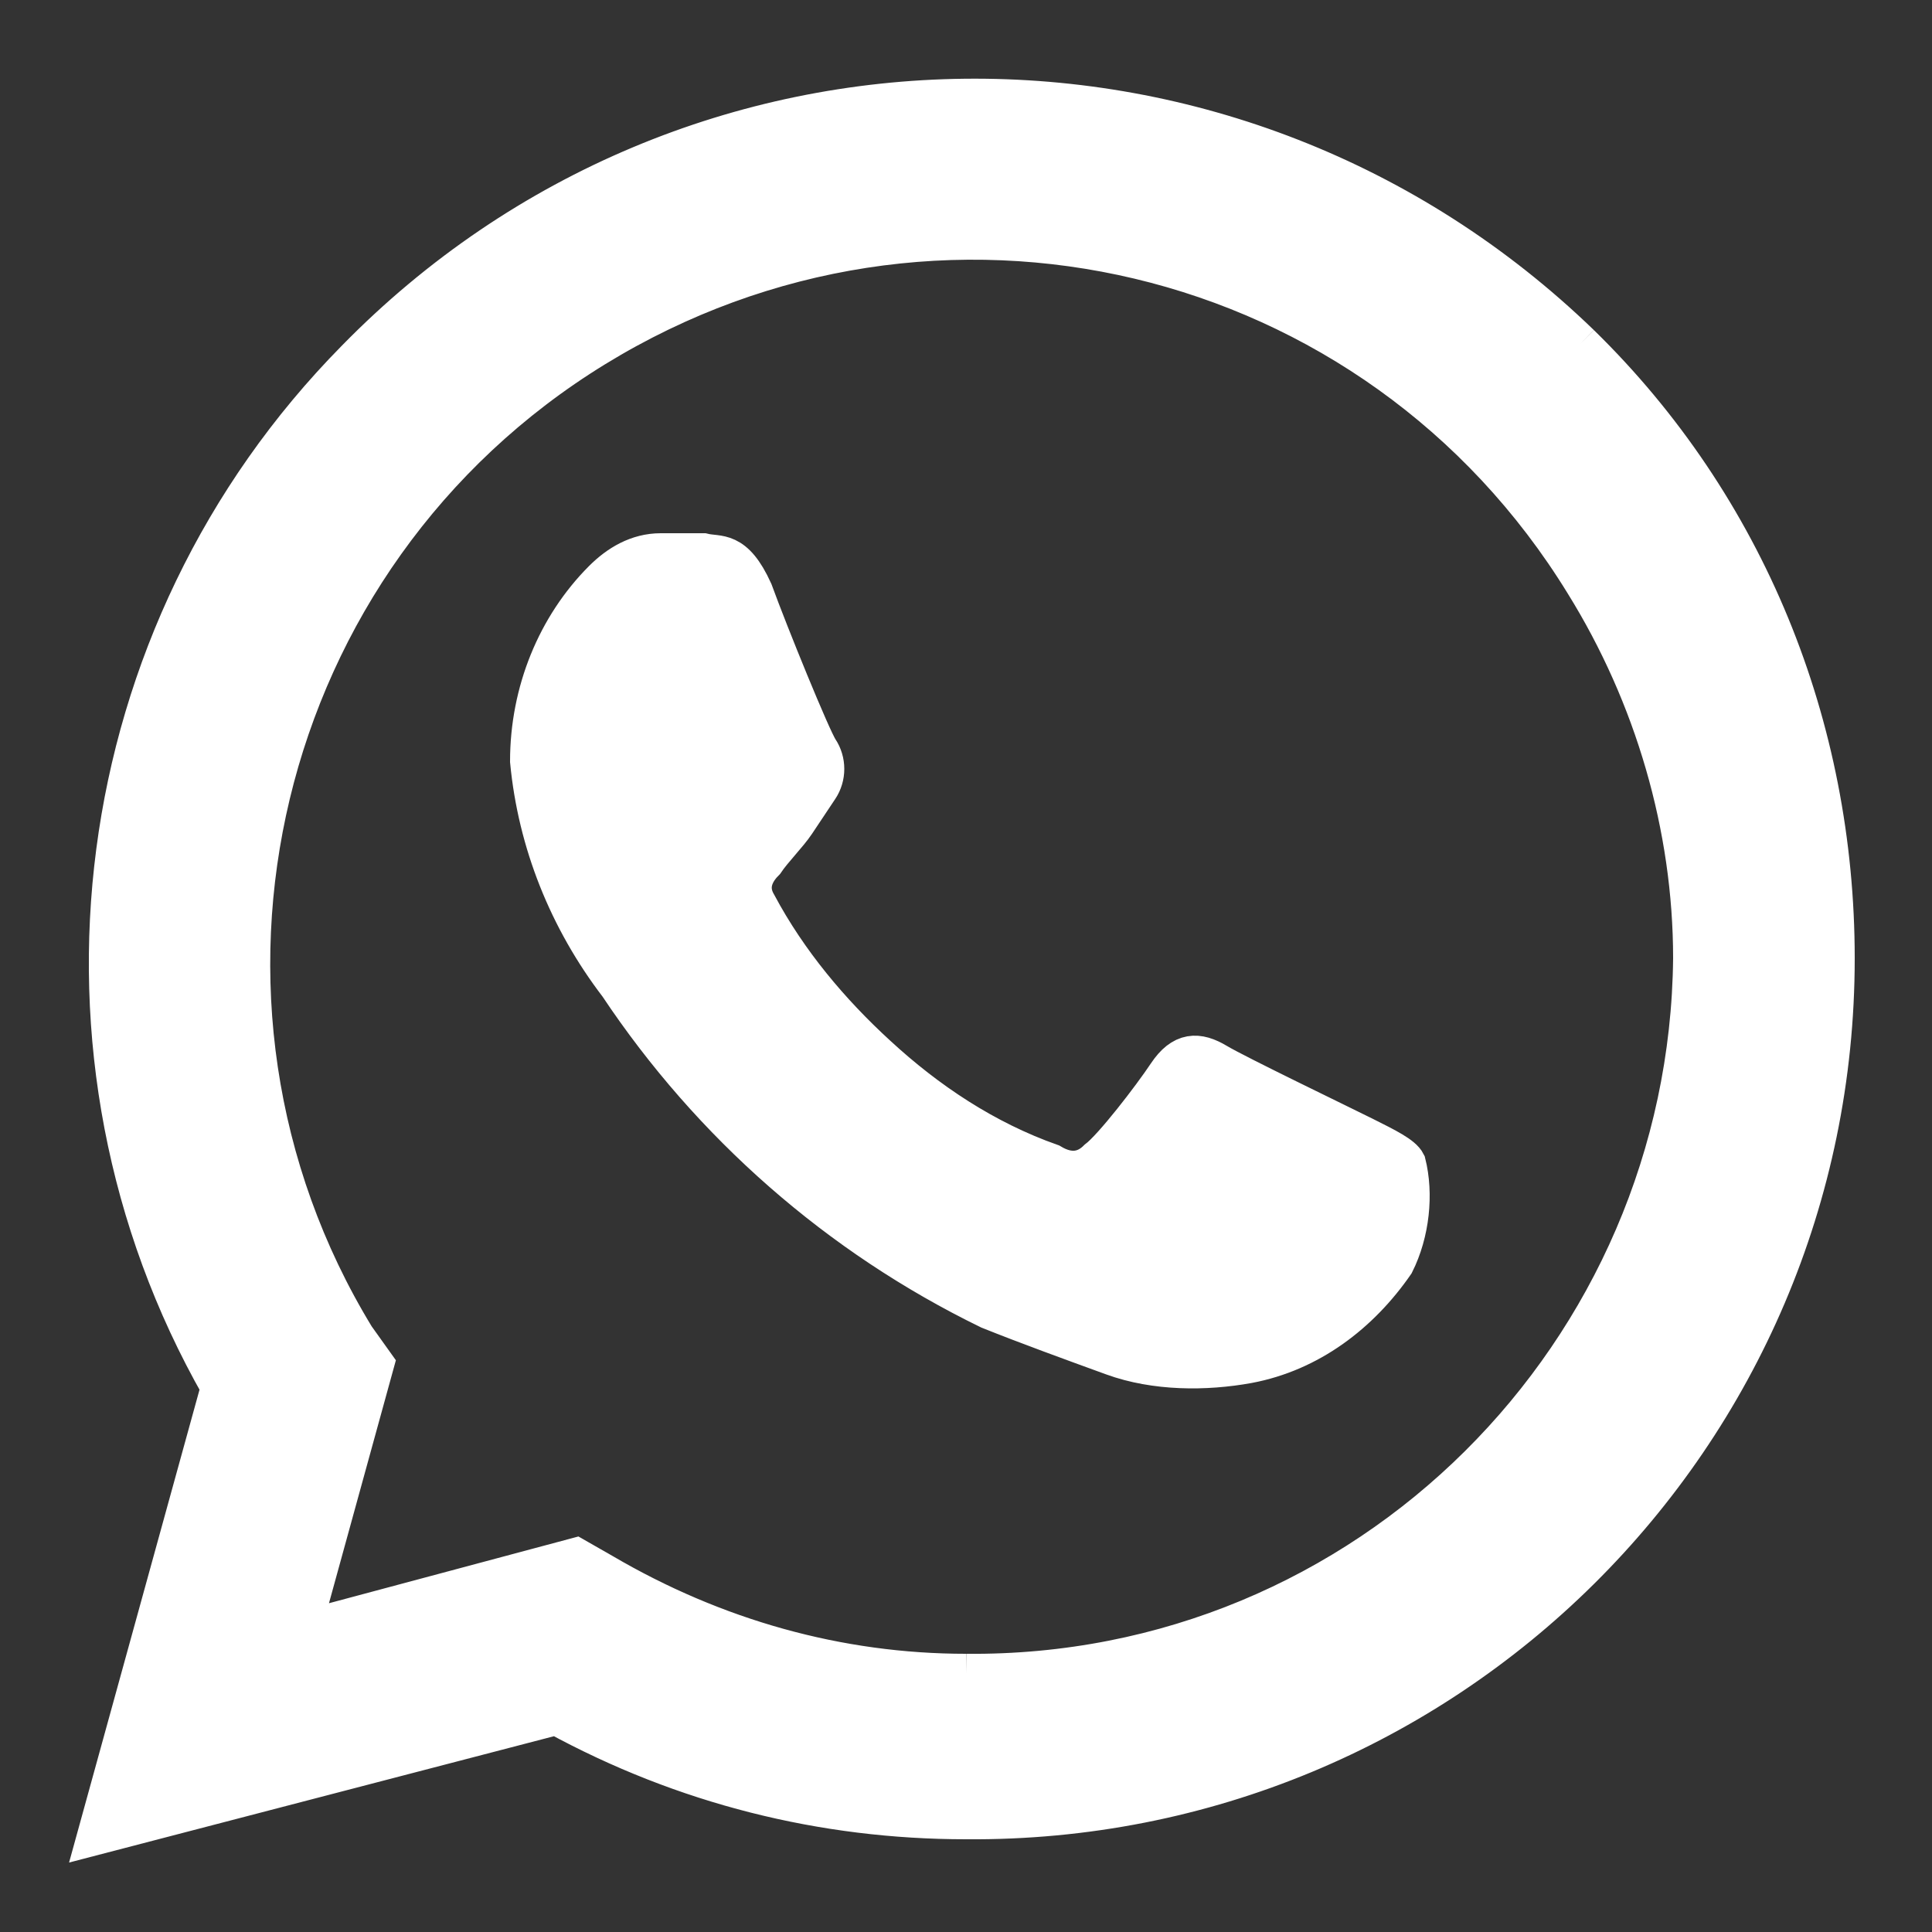 <?xml version="1.0" encoding="UTF-8"?> <!-- Generator: Adobe Illustrator 24.3.0, SVG Export Plug-In . SVG Version: 6.00 Build 0) --> <svg xmlns="http://www.w3.org/2000/svg" xmlns:xlink="http://www.w3.org/1999/xlink" id="Слой_1" x="0px" y="0px" viewBox="0 0 50 50" style="enable-background:new 0 0 50 50;" xml:space="preserve"><rect x="0" y="0" width="50" height="50" fill="#333333" stroke="none"/> <style type="text/css"> .st0{display:none;fill:#7F6BF4;} .st1{display:none;fill-rule:evenodd;clip-rule:evenodd;fill:#FFFFFF;} .st2{display:none;fill:#FFFFFF;} .st3{fill:#FFFFFF;stroke:#FFFFFF;stroke-miterlimit:10;} </style> <circle class="st0" cx="25" cy="25" r="25"></circle> <path class="st1" d="M26.3,0.9C37,1,41.8,4.5,43,5.6c3.9,3.4,6.1,11.1,4.7,23.1C46.4,39.4,39,41.3,36.5,41.9 c-0.2,0.1-0.4,0.1-0.6,0.2c-0.7,0.2-6.6,1.7-14.2,1.1c-0.8,1-2,2.3-2.8,3.2c-0.2,0.3-0.5,0.5-0.7,0.8c-1.1,1.3-2,2.2-3.2,1.8 c-1.3-0.4-1.2-2.4-1.2-2.4l0-4.8h0C2.6,38.5,2.7,26.8,2.9,20.6C3,14.3,4.2,9.3,7.6,5.8C13.7,0.2,26.3,0.9,26.3,0.9z M24.5,10.1 c0-0.3,0.3-0.6,0.6-0.6c3.5,0,6.5,1.2,8.9,3.5c2.4,2.4,3.6,5.6,3.6,9.6c0,0.3-0.3,0.6-0.6,0.6c-0.3,0-0.6-0.3-0.6-0.6 c0-3.7-1.1-6.6-3.3-8.7c-2.1-2.1-4.8-3.2-8-3.2C24.8,10.7,24.5,10.4,24.5,10.1z M26.2,12.7c-0.3,0-0.6,0.2-0.6,0.6 c0,0.3,0.2,0.6,0.6,0.7c2.3,0.2,4,0.9,5.3,2.3c1.2,1.4,1.9,3.1,1.8,5.1c0,0.3,0.3,0.6,0.6,0.6c0.3,0,0.6-0.3,0.6-0.6 c0.1-2.4-0.6-4.4-2.1-6C30.8,13.7,28.8,12.8,26.2,12.7z M27.1,15.9c-0.3,0-0.6,0.2-0.6,0.6c0,0.3,0.2,0.6,0.6,0.6 c1,0.1,1.8,0.4,2.2,0.8c0.5,0.5,0.8,1.2,0.8,2.3c0,0.3,0.3,0.6,0.6,0.6c0.3,0,0.6-0.3,0.6-0.6c-0.1-1.3-0.4-2.4-1.2-3.1 C29.4,16.4,28.4,16,27.1,15.9z M28.5,27.9c-0.5,0.6-1.3,0.5-1.3,0.5c-6.2-1.6-7.9-7.9-7.9-7.9s-0.1-0.9,0.5-1.3l1.1-0.9 c0.6-0.4,0.9-1.5,0.3-2.5c-0.3-0.6-0.9-1.6-1.4-2.2c-0.5-0.7-1.6-2.1-1.6-2.1c-0.6-0.7-1.4-0.8-2.2-0.4c0,0,0,0,0,0 c-0.8,0.5-1.6,1.1-2.3,1.9l0,0c-0.5,0.6-0.8,1.3-0.9,1.9c0,0.1,0,0.2,0,0.3c0,0.3,0,0.5,0.1,0.8l0,0c0.3,1,0.9,2.6,2.4,5.2 c0.9,1.7,1.9,3.2,2.9,4.4c0.5,0.6,1.1,1.3,1.7,2l0.3,0.3c0.7,0.7,1.3,1.2,2,1.7c1.2,1,2.6,1.9,4.3,2.9c2.6,1.5,4.2,2.1,5.2,2.4l0,0 c0.3,0.1,0.5,0.1,0.8,0.1c0.1,0,0.2,0,0.3,0c0.6-0.1,1.2-0.4,1.9-0.9l0,0c0.8-0.7,1.4-1.5,1.9-2.3c0,0,0,0,0,0 c0.4-0.9,0.3-1.7-0.4-2.2c0,0-1.4-1.2-2.1-1.7c-0.6-0.5-1.6-1.1-2.2-1.4c-1-0.6-2.1-0.2-2.5,0.3L28.5,27.9z"></path> <path id="Shape" class="st2" d="M22.3,33l-0.5,8.2l5-4.9L22.3,33z M19.4,42.5c-1.1,0-1.2-0.3-1.4-1.1c-0.1-0.2-0.1-0.5-0.2-0.8 l-3.7-12.2l0,0l0,0l25-15.8c0.2-0.1,0.4-0.2,0.6-0.3c0,0,0,0,0.1,0c0.8-0.2,1.3,0.1,0.8,0.6c0,0-0.1,0.1-0.1,0.1L20.3,31.2l-0.2,0.2 L19.4,42.5z M3.3,25l8.1,2.5l4.2,13.8l0,0.1c0.1,0.2,0.1,0.4,0.2,0.6l0,0c0,0.2,0.1,0.4,0.2,0.7c0.1,0.3,0.3,0.8,0.8,1.1 c0.9,0.8,2,0.9,2.6,0.9c0.9,0,1.7-0.2,2.4-0.6c0.6-0.3,1-0.8,1.3-1l0,0l5.6-5.4l9,6.7c2,1.1,3.5,0.5,4-1.9l7.2-33.7 c0.7-2.9-1.1-4.3-3-3.4l-42,16.2C0.9,22.7,0.9,24.3,3.3,25z"></path> <path class="st3" d="M35.3,29.4c-0.6-0.3-3.3-1.6-3.8-1.9s-0.9-0.3-1.3,0.3c-0.4,0.6-1.4,1.9-1.8,2.2c-0.3,0.3-0.7,0.4-1.2,0.1 c-1.7-0.6-3.2-1.6-4.5-2.8c-1.2-1.1-2.3-2.4-3.1-3.9c-0.3-0.5,0-0.9,0.2-1.1c0.2-0.3,0.6-0.7,0.8-1c0.2-0.3,0.4-0.6,0.6-0.9 c0.2-0.3,0.2-0.7,0-1c-0.2-0.3-1.3-3-1.7-4.1c-0.5-1.1-0.9-0.9-1.3-1h-1.1c-0.6,0-1.1,0.3-1.5,0.7c-1.2,1.2-1.9,2.9-1.9,4.7 c0.2,2.1,1,4.1,2.3,5.8c2.4,3.6,5.7,6.5,9.6,8.4c1,0.4,2.1,0.8,3.2,1.2c1.1,0.4,2.4,0.4,3.5,0.2c1.6-0.3,2.9-1.3,3.8-2.6 c0.4-0.8,0.5-1.8,0.3-2.6c-0.1-0.2-0.5-0.4-1.1-0.7 M25,43.3L25,43.3c-3.3,0-6.5-0.9-9.4-2.6l-0.7-0.4l-7.1,1.9l1.9-6.9l-0.5-0.7 C3.9,25.9,6.6,14.4,15.4,9S35.6,6.3,41,15.1c1.8,2.9,2.8,6.3,2.8,9.7C43.7,35,35.4,43.4,25,43.3C25,43.3,25,43.3,25,43.3 M40.9,8.9 C32,0.3,17.9,0.4,9.2,9.3c-7,7.1-8.4,18-3.5,26.6L2.5,47.5l11.9-3.1c3.3,1.8,6.9,2.7,10.6,2.7l0,0c12.4,0.1,22.5-9.9,22.5-22.3 c0,0,0,0,0,0C47.5,18.8,45.2,13.1,40.9,8.9"></path> </svg> 